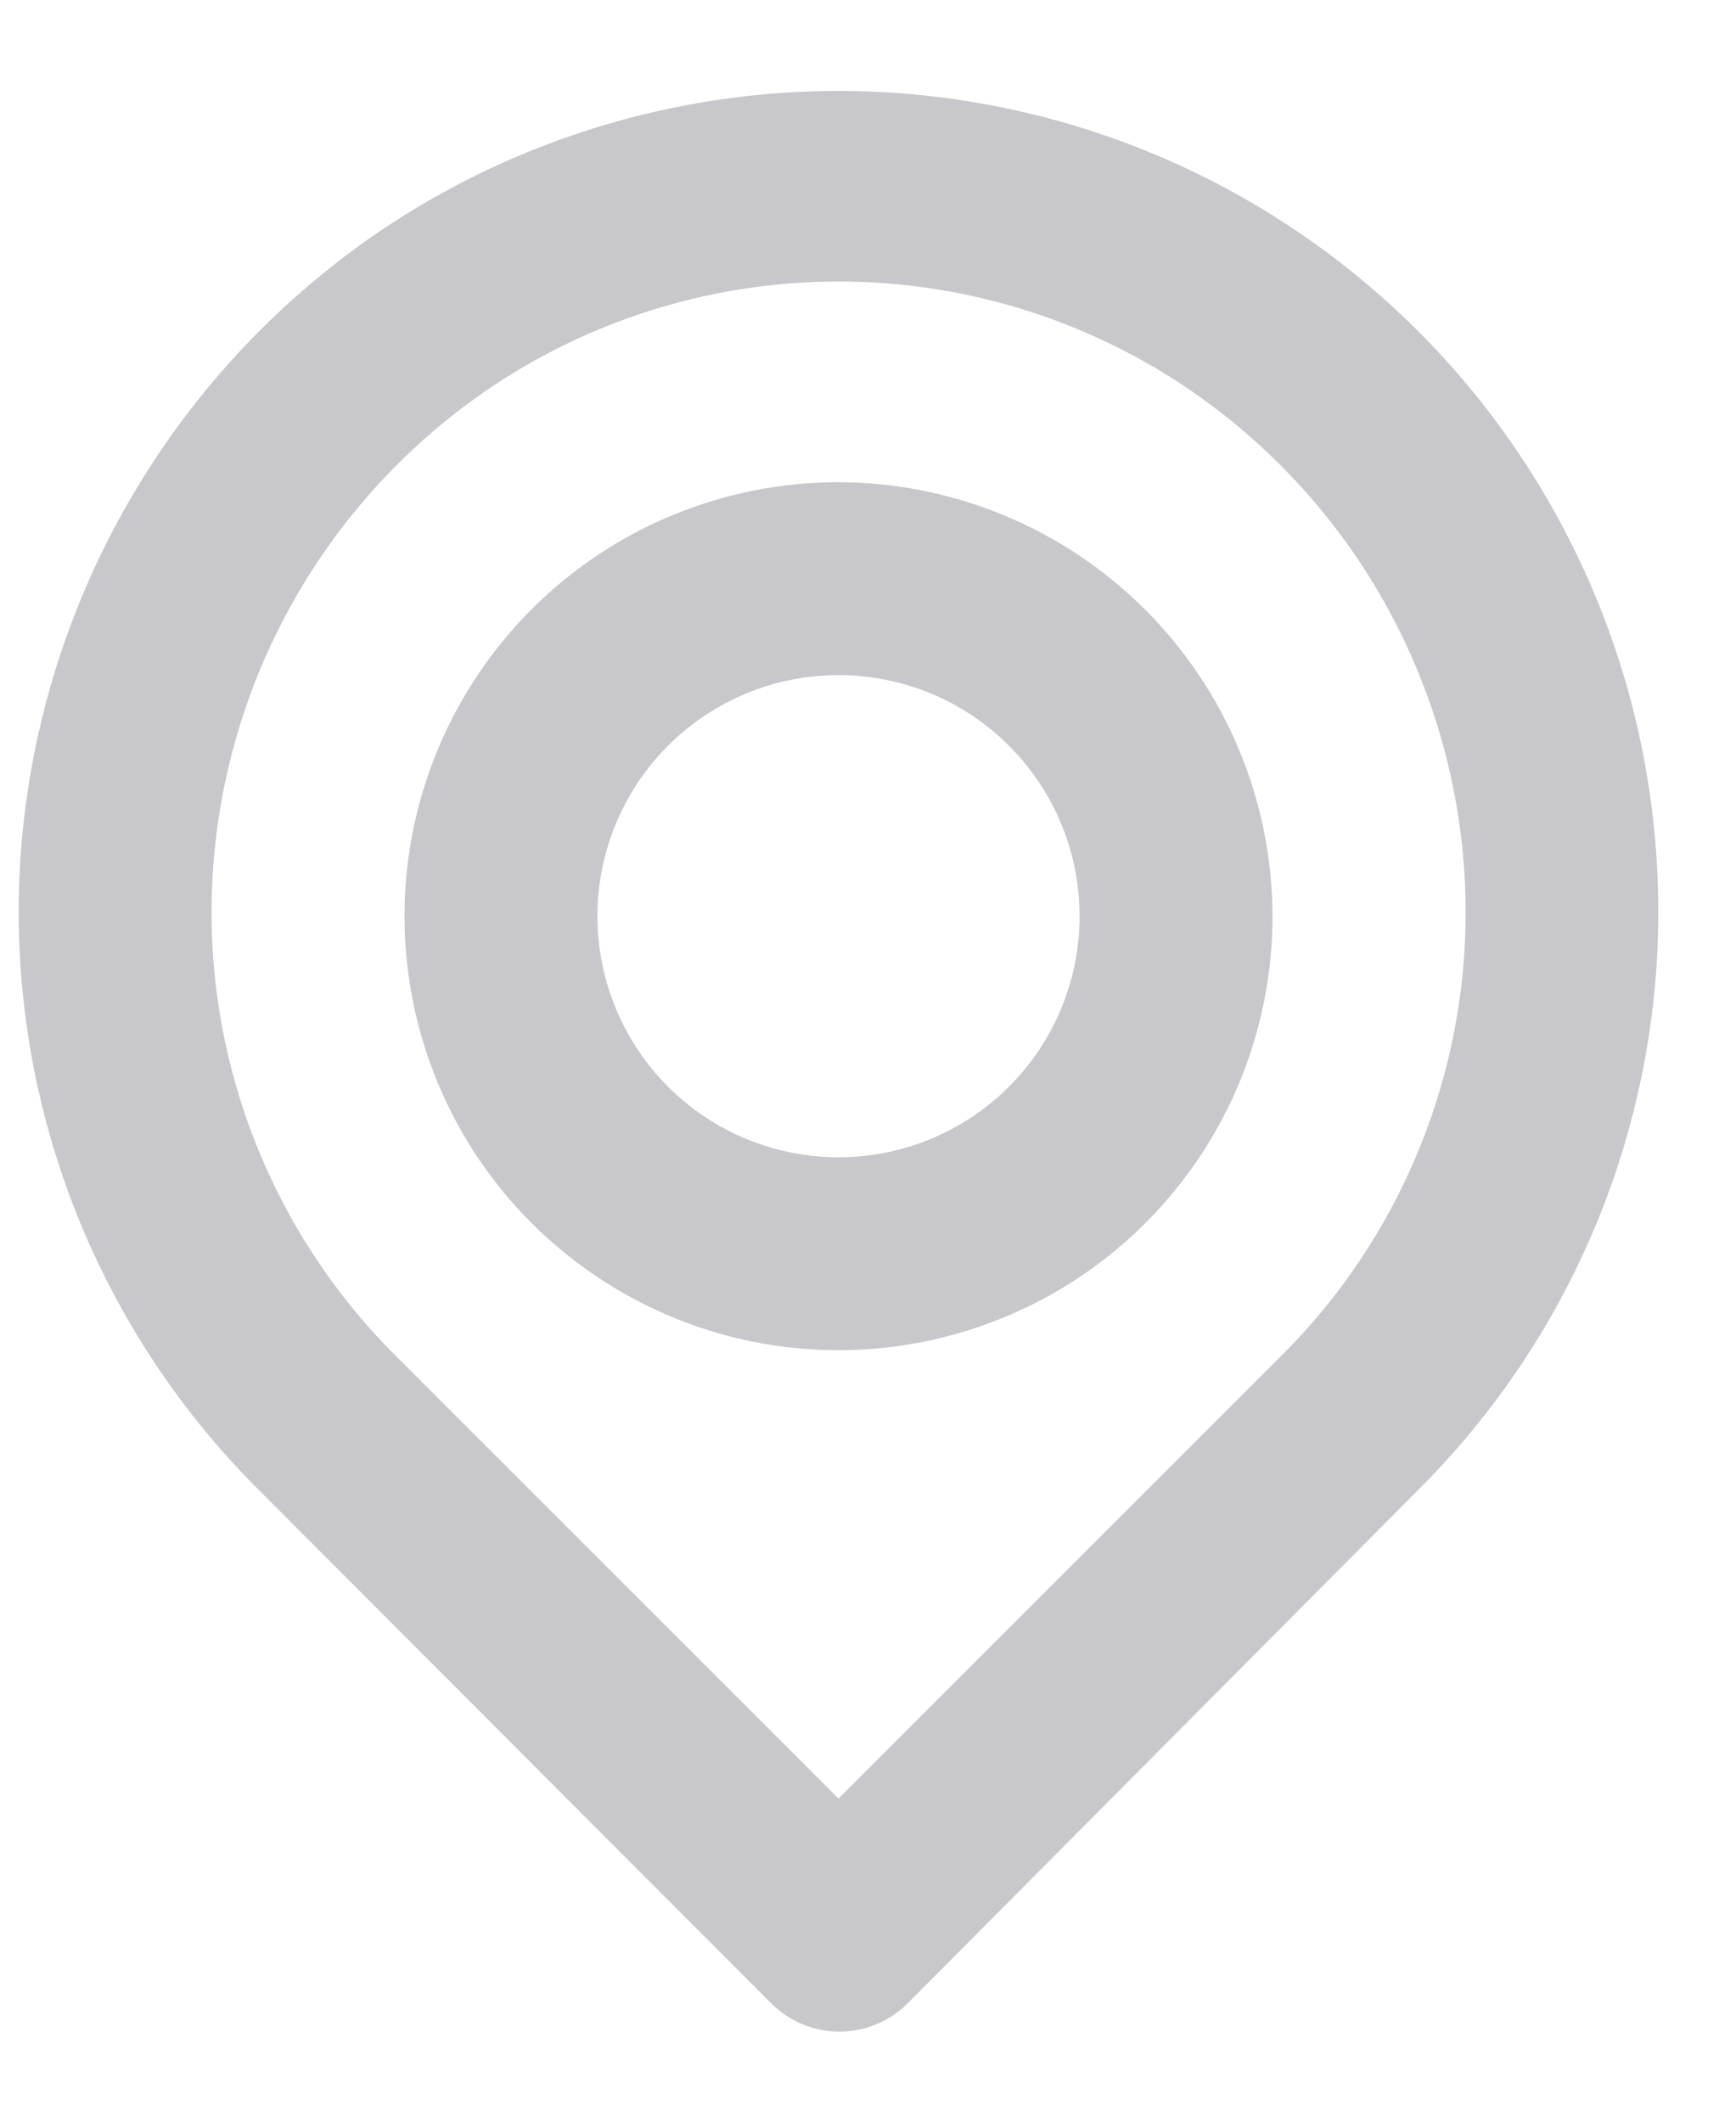 <svg width="18" height="22" viewBox="0 0 18 22" fill="none" xmlns="http://www.w3.org/2000/svg">
<path d="M17.154 8.63C17.014 7.169 16.497 5.769 15.655 4.567C14.813 3.365 13.674 2.401 12.349 1.769C11.024 1.138 9.558 0.861 8.094 0.964C6.63 1.068 5.217 1.548 3.994 2.36C2.943 3.063 2.061 3.989 1.411 5.073C0.761 6.157 0.359 7.372 0.234 8.63C0.112 9.88 0.269 11.141 0.694 12.322C1.12 13.504 1.803 14.575 2.694 15.46L7.994 20.77C8.087 20.864 8.198 20.938 8.32 20.989C8.441 21.04 8.572 21.066 8.704 21.066C8.836 21.066 8.967 21.04 9.089 20.989C9.211 20.938 9.321 20.864 9.414 20.77L14.694 15.46C15.585 14.575 16.269 13.504 16.694 12.322C17.119 11.141 17.277 9.88 17.154 8.63ZM13.294 14.05L8.694 18.65L4.094 14.05C3.416 13.372 2.897 12.552 2.574 11.65C2.25 10.747 2.131 9.784 2.224 8.83C2.318 7.861 2.626 6.925 3.126 6.09C3.626 5.254 4.305 4.541 5.114 4C6.175 3.295 7.421 2.919 8.694 2.919C9.968 2.919 11.213 3.295 12.274 4C13.081 4.539 13.759 5.249 14.259 6.081C14.758 6.913 15.068 7.845 15.164 8.81C15.261 9.767 15.143 10.734 14.819 11.64C14.496 12.547 13.975 13.37 13.294 14.05ZM8.694 5C7.804 5 6.934 5.264 6.194 5.758C5.454 6.253 4.877 6.956 4.537 7.778C4.196 8.6 4.107 9.505 4.281 10.378C4.454 11.251 4.883 12.053 5.512 12.682C6.142 13.311 6.943 13.74 7.816 13.914C8.689 14.087 9.594 13.998 10.416 13.657C11.239 13.317 11.941 12.74 12.436 12C12.93 11.26 13.194 10.39 13.194 9.5C13.192 8.307 12.717 7.164 11.873 6.321C11.03 5.478 9.887 5.003 8.694 5ZM8.694 12C8.2 12 7.716 11.853 7.305 11.579C6.894 11.304 6.574 10.914 6.385 10.457C6.195 10 6.146 9.497 6.242 9.012C6.339 8.527 6.577 8.082 6.926 7.732C7.276 7.383 7.722 7.144 8.206 7.048C8.691 6.952 9.194 7.001 9.651 7.19C10.108 7.379 10.498 7.7 10.773 8.111C11.048 8.522 11.194 9.005 11.194 9.5C11.194 10.163 10.931 10.799 10.462 11.268C9.993 11.737 9.357 12 8.694 12Z" fill="#C7C7CC"/>
</svg>
